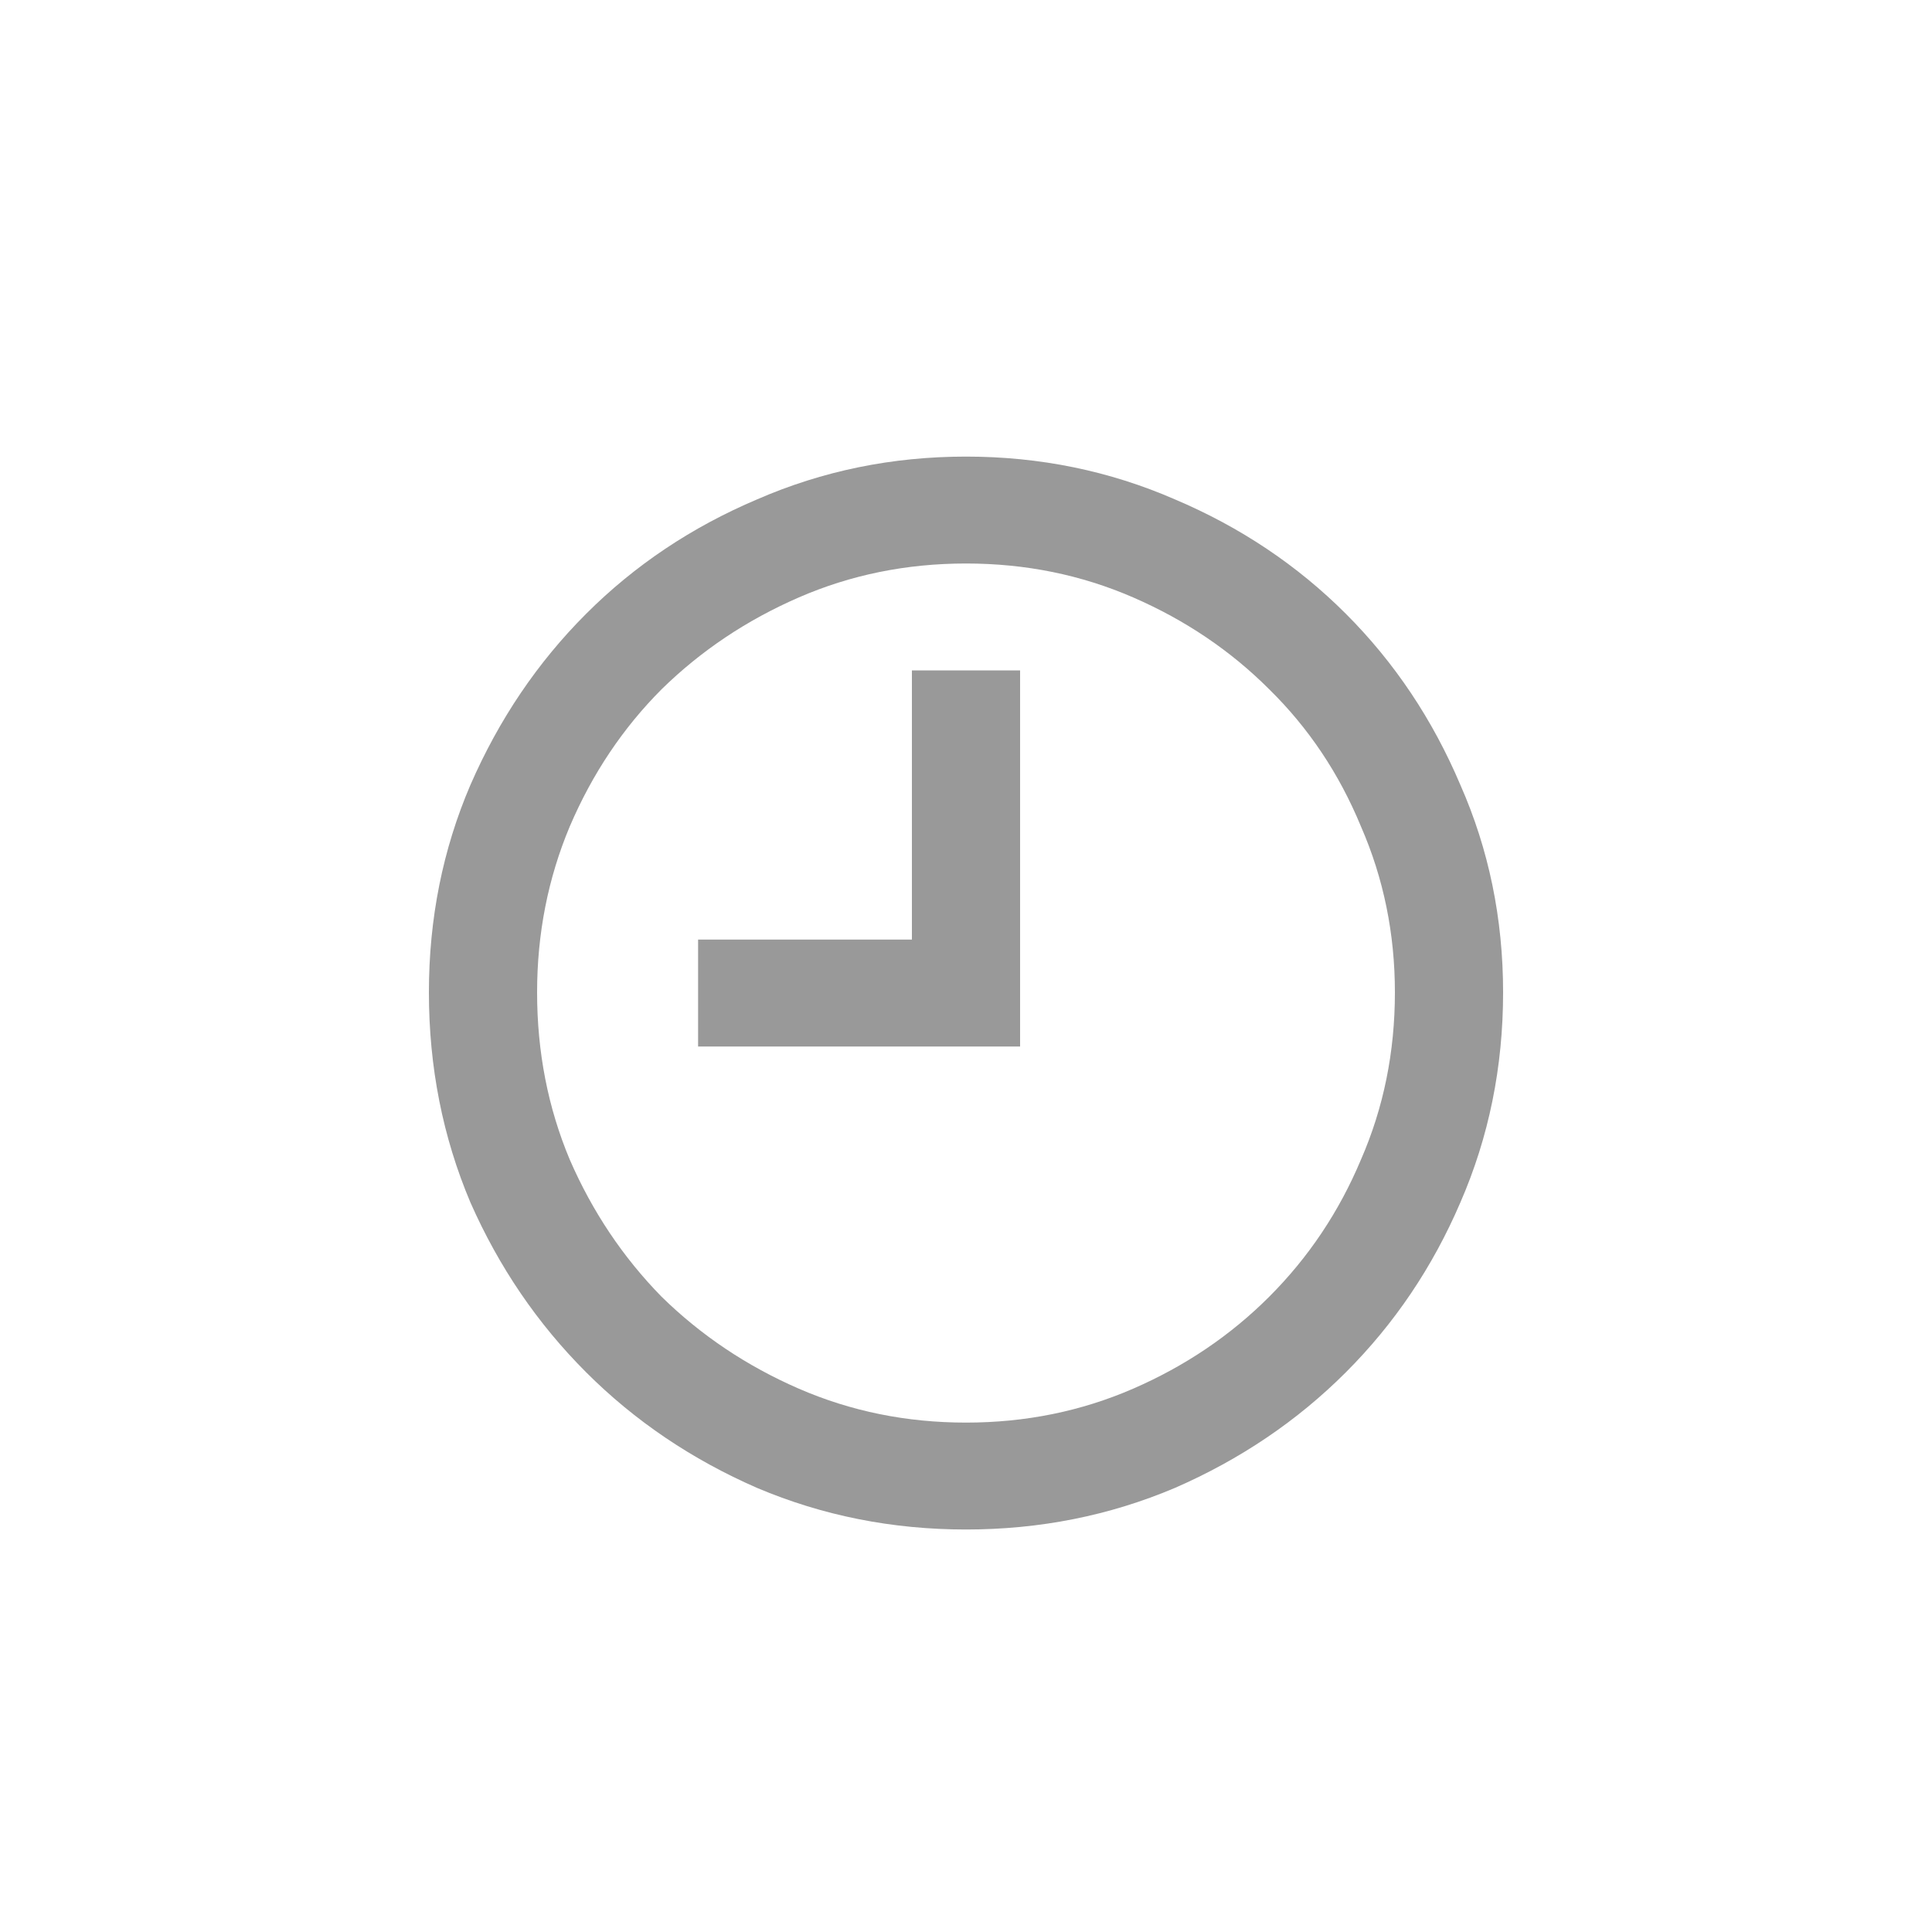 <svg width="24" height="24" viewBox="0 0 24 24" fill="none" xmlns="http://www.w3.org/2000/svg">
<path d="M12 5.672C12.917 5.672 13.781 5.849 14.594 6.203C15.406 6.547 16.115 7.021 16.719 7.625C17.323 8.229 17.797 8.938 18.141 9.75C18.495 10.552 18.672 11.412 18.672 12.328C18.672 13.255 18.495 14.125 18.141 14.938C17.797 15.74 17.323 16.443 16.719 17.047C16.115 17.651 15.406 18.13 14.594 18.484C13.781 18.828 12.917 19 12 19C11.083 19 10.219 18.828 9.406 18.484C8.594 18.13 7.885 17.651 7.281 17.047C6.677 16.443 6.198 15.74 5.844 14.938C5.5 14.125 5.328 13.255 5.328 12.328C5.328 11.412 5.5 10.552 5.844 9.75C6.198 8.938 6.677 8.229 7.281 7.625C7.885 7.021 8.594 6.547 9.406 6.203C10.219 5.849 11.083 5.672 12 5.672ZM12 17.672C12.74 17.672 13.432 17.531 14.078 17.25C14.724 16.969 15.287 16.588 15.766 16.109C16.255 15.62 16.635 15.052 16.906 14.406C17.188 13.76 17.328 13.068 17.328 12.328C17.328 11.599 17.188 10.912 16.906 10.266C16.635 9.609 16.255 9.042 15.766 8.562C15.287 8.083 14.724 7.703 14.078 7.422C13.432 7.141 12.74 7 12 7C11.26 7 10.568 7.141 9.922 7.422C9.276 7.703 8.708 8.083 8.219 8.562C7.74 9.042 7.359 9.609 7.078 10.266C6.807 10.912 6.672 11.599 6.672 12.328C6.672 13.068 6.807 13.76 7.078 14.406C7.359 15.052 7.74 15.62 8.219 16.109C8.708 16.588 9.276 16.969 9.922 17.25C10.568 17.531 11.26 17.672 12 17.672ZM11.328 8.328V11.672H8.672V13H12.672V8.328H11.328Z" fill="#999999"/>
</svg>
